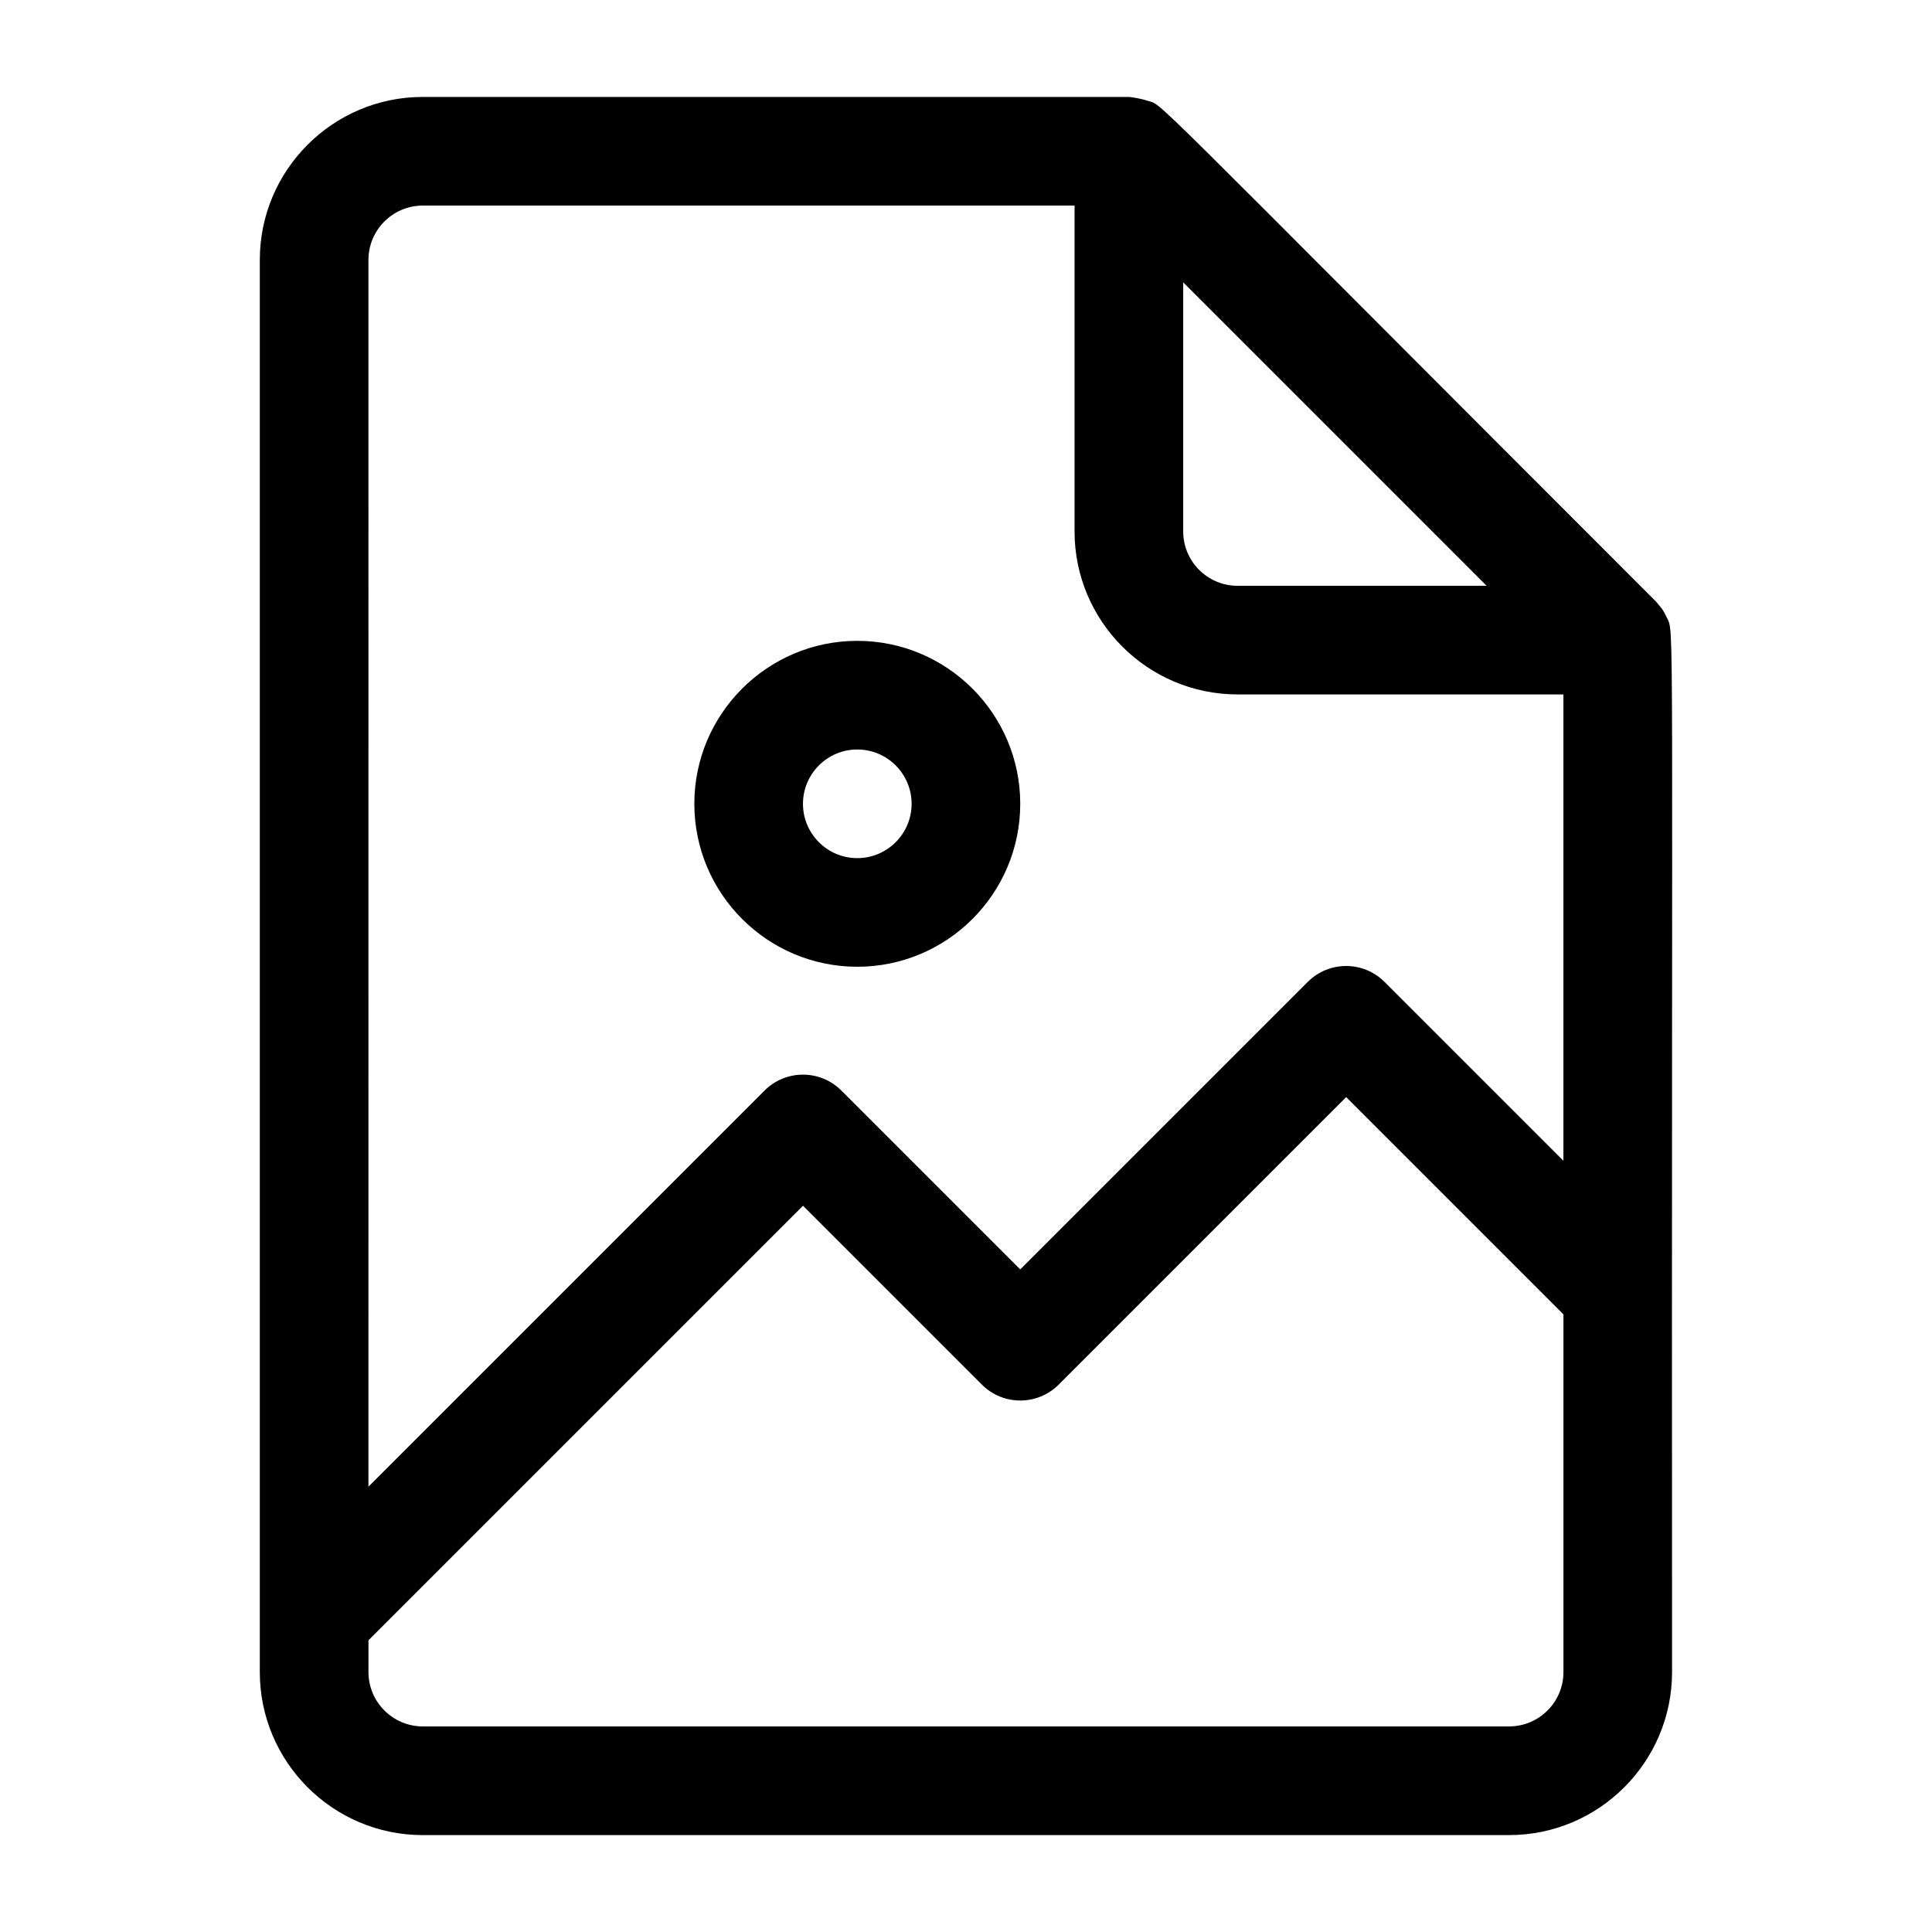 <?xml version="1.0" encoding="UTF-8"?>
<!-- Uploaded to: SVG Repo, www.svgrepo.com, Generator: SVG Repo Mixer Tools -->
<svg fill="#000000" width="800px" height="800px" version="1.1" viewBox="144 144 512 512" xmlns="http://www.w3.org/2000/svg">
 <g>
  <path d="m587.11 587.13c-0.168-288.46 0.684-275.02-1.43-279.54-1.117-2.394-1.621-2.664-2.793-4.137-141.17-141.16-130.1-131.09-134.99-132.81-1.441-0.508-4.231-0.953-4.731-0.953h-187.13c-23.812 0-43.184 19.371-43.184 43.184v374.26c0 23.812 19.371 43.184 43.184 43.184h287.89c23.812-0.004 43.184-19.375 43.184-43.188zm-129.55-368.3 80.41 80.41h-66.012c-7.938 0-14.395-6.457-14.395-14.395v-66.016zm-201.52-20.352h172.73v86.367c0 23.812 19.371 43.184 43.184 43.184h86.367v123.59l-47.402-47.402c-5.621-5.621-14.73-5.621-20.355 0l-76.191 76.191-47.402-47.402c-5.621-5.621-14.73-5.621-20.355 0l-104.98 104.98 0.004-325.11c0.004-7.938 6.465-14.395 14.398-14.395zm-14.395 388.65v-8.434l115.16-115.16 47.402 47.402c5.621 5.621 14.73 5.621 20.355 0l76.191-76.191 57.578 57.578v94.801c0 7.938-6.457 14.395-14.395 14.395h-287.89c-7.938 0-14.398-6.461-14.398-14.395z"/>
  <path d="m371.19 400.2c23.812 0 43.184-19.371 43.184-43.184s-19.371-43.184-43.184-43.184-43.184 19.371-43.184 43.184 19.371 43.184 43.184 43.184zm0-57.578c7.938 0 14.395 6.457 14.395 14.395s-6.457 14.395-14.395 14.395-14.395-6.457-14.395-14.395c0-7.934 6.461-14.395 14.395-14.395z"/>
 </g>
</svg>